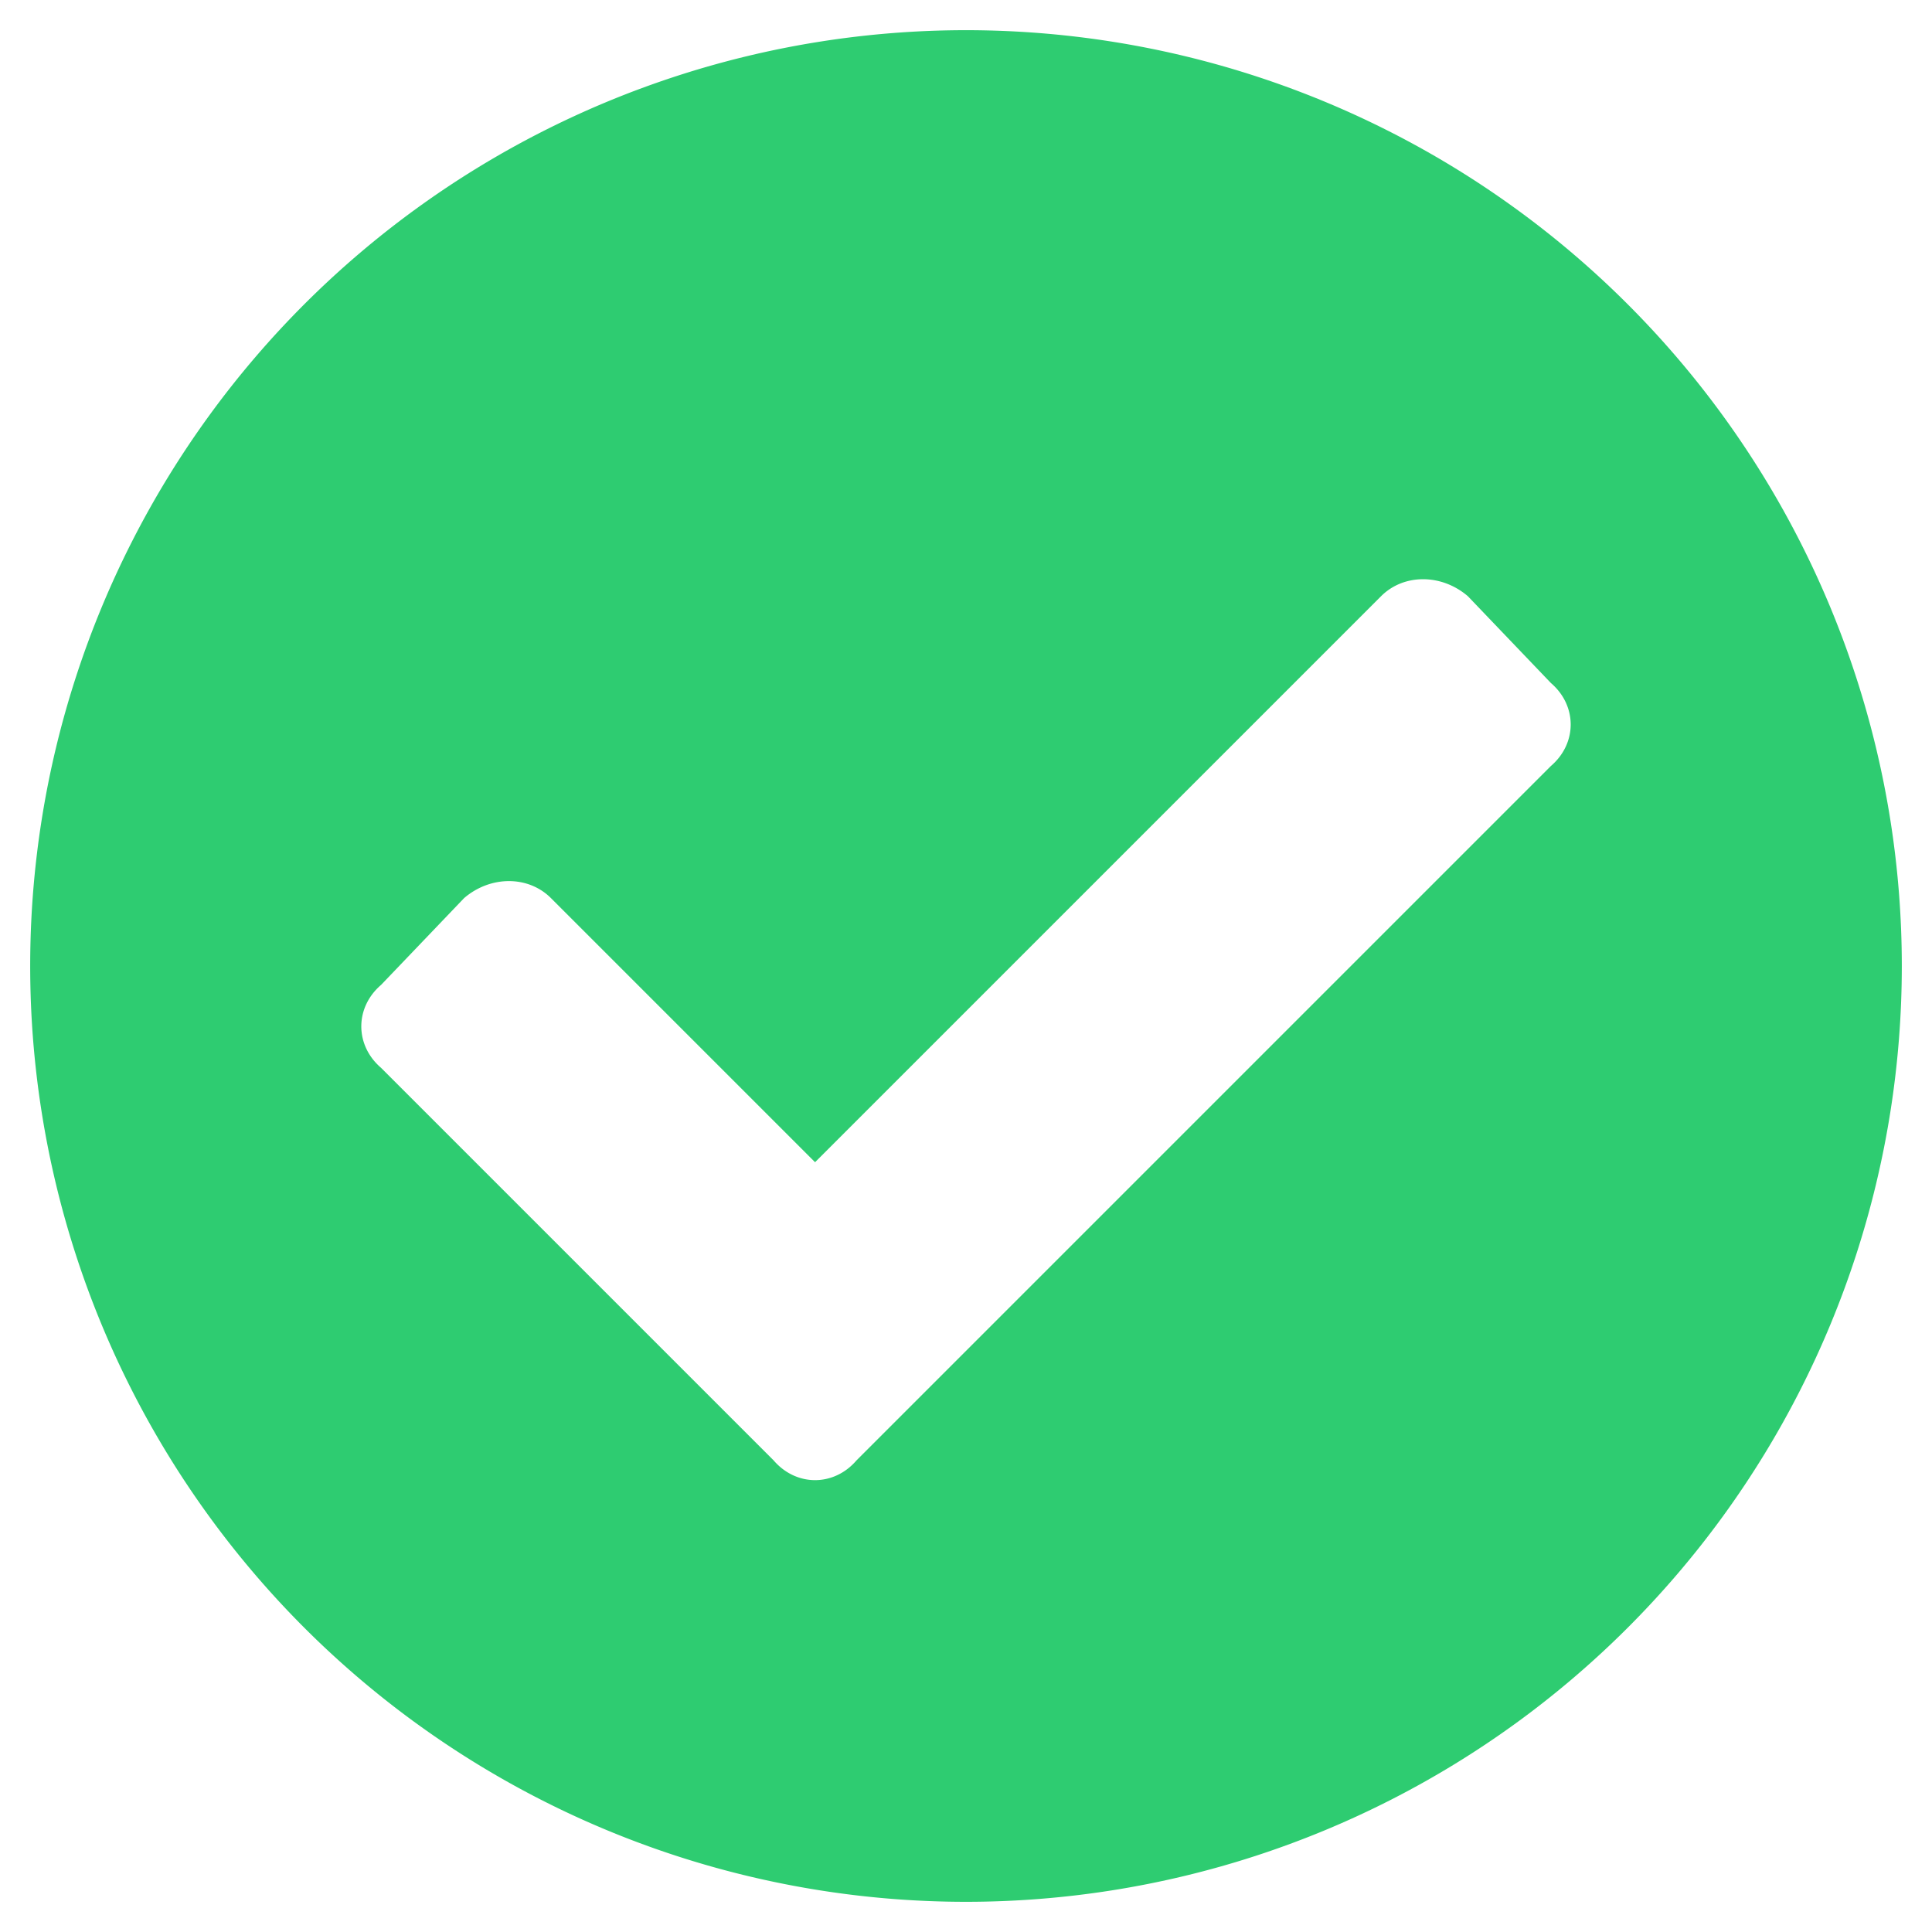 <svg aria-hidden="true" data-prefix="fas" data-icon="check-circle" class="svg-inline--fa fa-check-circle fa-w-16" xmlns="http://www.w3.org/2000/svg" viewBox="0 0 512 512"><path fill="#2ecc71" d="M504 256a248 248 0 11-496 0 248 248 0 01496 0zM227 387l184-184c7-6 7-16 0-22l-22-23c-7-6-17-6-23 0L216 308l-70-70c-6-6-16-6-23 0l-22 23c-7 6-7 16 0 22l104 104c6 7 16 7 22 0z"/></svg>